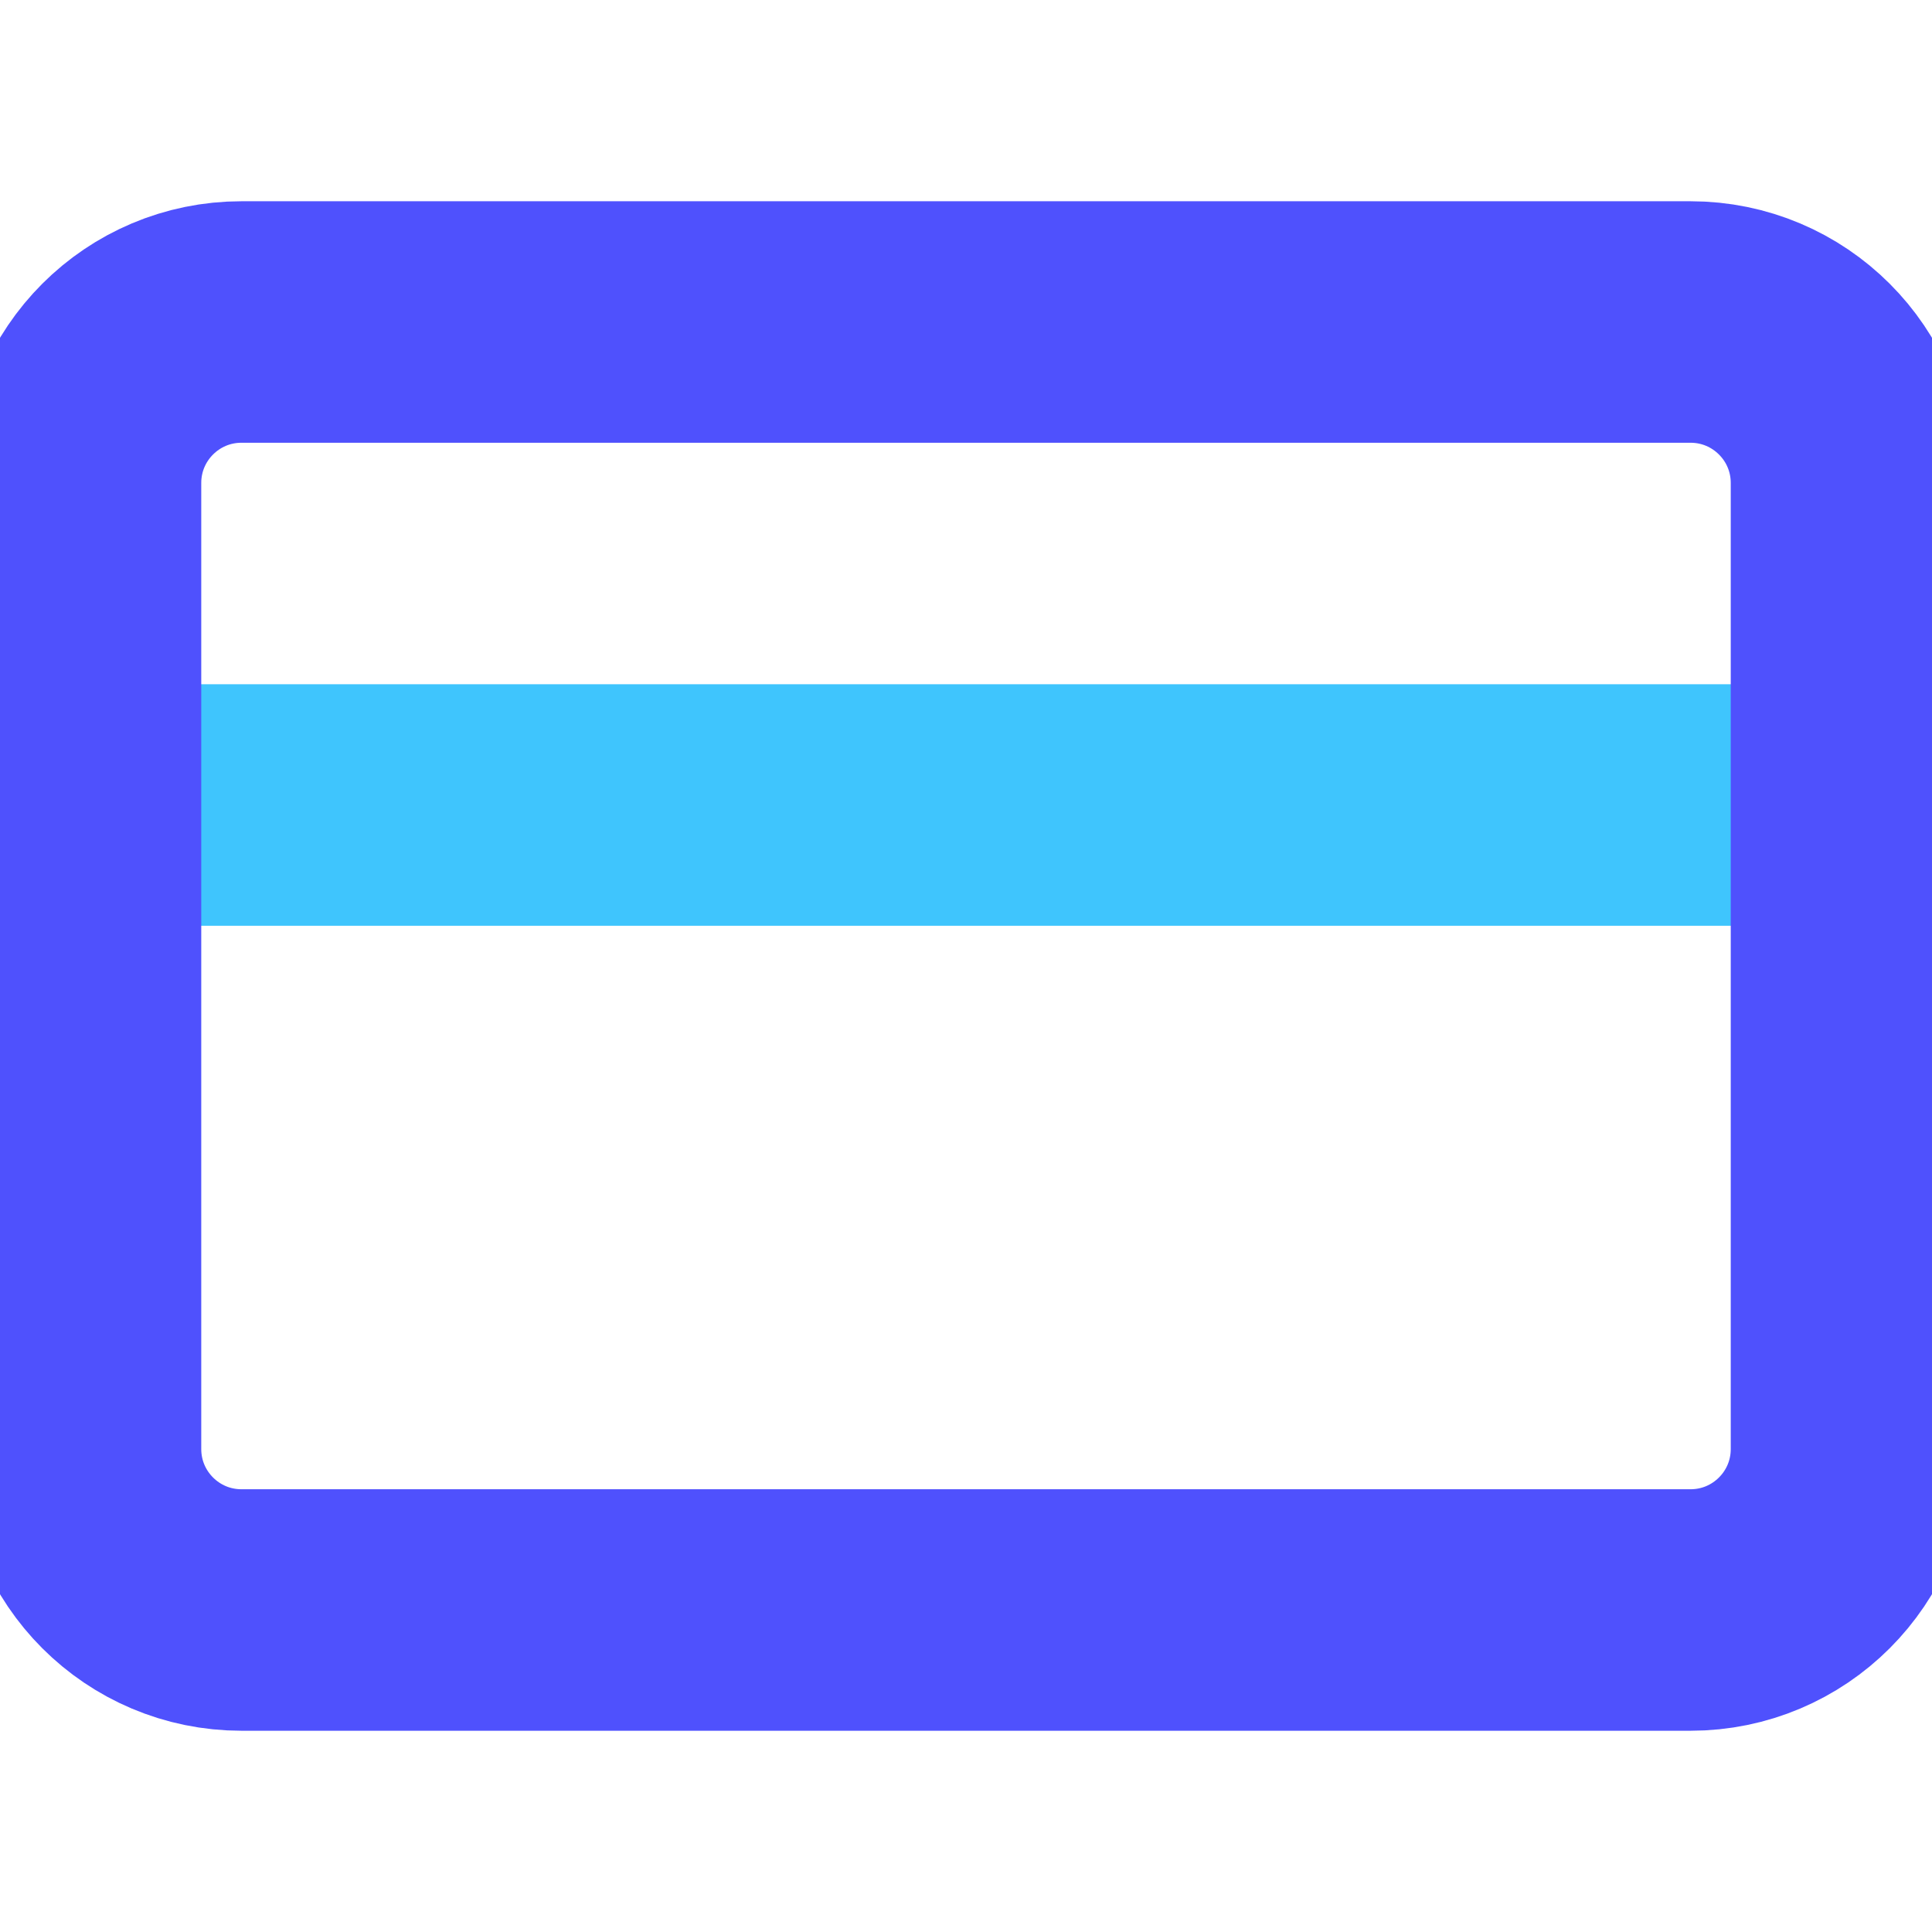 <svg width="24" height="24" viewBox="0 0 24 24" fill="none" xmlns="http://www.w3.org/2000/svg">
<g clip-path="url(#clip0_744_554)">
<path d="M1 10H23" stroke="#3FC5FD" stroke-width="3" stroke-linejoin="round"/>
<path d="M21 4H3C1.895 4 1 4.895 1 6V18C1 19.105 1.895 20 3 20H21C22.105 20 23 19.105 23 18V6C23 4.895 22.105 4 21 4Z" stroke="#4F51FD" stroke-width="3" stroke-linecap="round" stroke-linejoin="round"/>
</g>
<defs>
<clipPath id="clip0_744_554">
<rect width="24" height="24" fill="white"/>
</clipPath>
</defs>
</svg>
